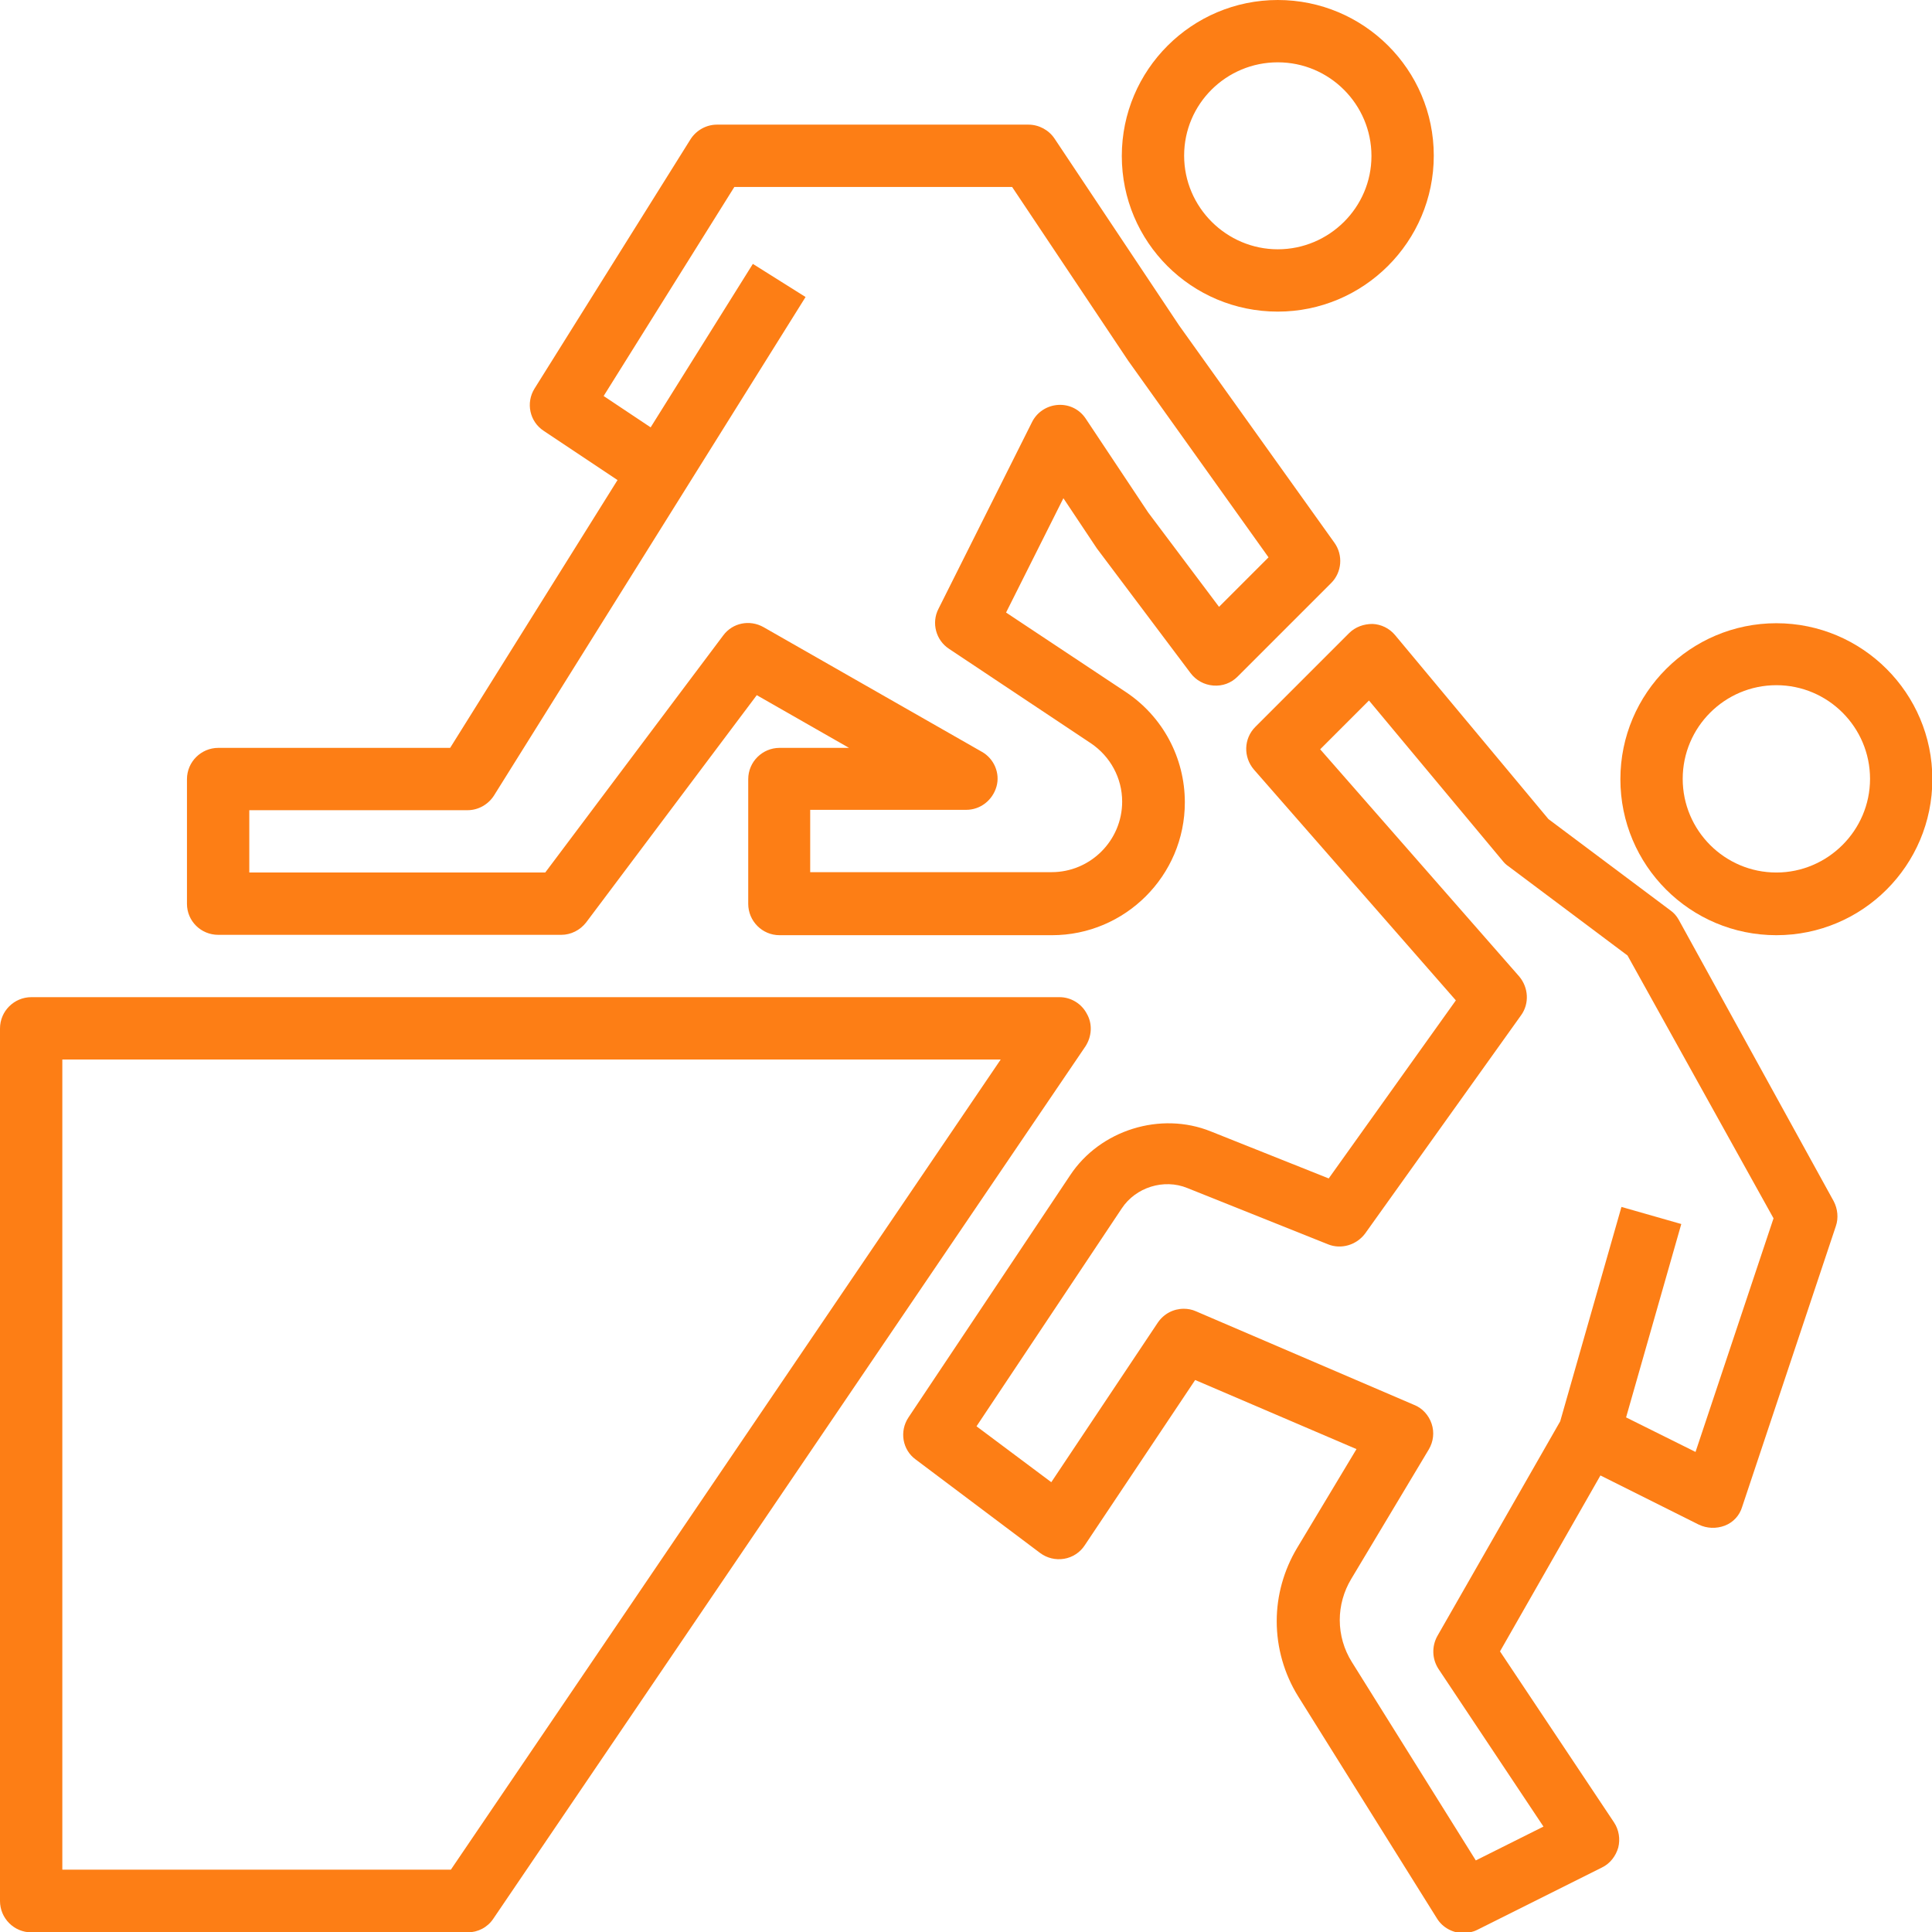 <?xml version="1.0" encoding="UTF-8"?> <!-- Generator: Adobe Illustrator 24.1.2, SVG Export Plug-In . SVG Version: 6.00 Build 0) --> <svg xmlns="http://www.w3.org/2000/svg" xmlns:xlink="http://www.w3.org/1999/xlink" id="Слой_1" x="0px" y="0px" viewBox="0 0 542.5 542.5" style="enable-background:new 0 0 542.5 542.5;" xml:space="preserve"> <g fill="#fd7e15"> <path d="M498.8,175c-24.1,0-43.8,19.6-43.8,43.8s19.6,43.8,43.8,43.8s43.8-19.6,43.8-43.8S522.9,175,498.8,175z M498.8,245 c-14.5,0-26.3-11.8-26.3-26.3s11.8-26.3,26.3-26.3s26.3,11.8,26.3,26.3S513.2,245,498.8,245z"></path> <path d="M358.8,87.5c24.1,0,43.8-19.6,43.8-43.8S382.9,0,358.8,0S315,19.6,315,43.8S334.6,87.5,358.8,87.5z M358.8,17.5 c14.5,0,26.3,11.8,26.3,26.3S373.2,70,358.8,70s-26.3-11.8-26.3-26.3S344.3,17.5,358.8,17.5z"></path> <path d="M471.4,258.3c-0.6-1.1-1.4-2-2.4-2.7l-34.2-25.6l-43.1-51.7c-1.6-1.9-3.9-3-6.3-3.1c-2.4,0-4.8,0.8-6.6,2.6l-26.3,26.3 c-3.3,3.3-3.4,8.5-0.4,12l56.7,64.8l-35.7,50l-33.1-13.2c-14.1-5.7-31.1-0.4-39.5,12.3l-45.4,68c-2.6,3.9-1.7,9.1,2,11.8l35,26.3 c1.9,1.4,4.3,2,6.7,1.6c2.4-0.4,4.5-1.8,5.8-3.8l31-46.4l45.3,19.4l-16.7,27.8c-3.7,6.2-5.7,13.3-5.7,20.5c0,7.5,2.1,14.8,6,21.1 l39,62.4c1.6,2.6,4.5,4.1,7.4,4.1c1.3,0,2.7-0.3,3.9-0.9l35-17.5c2.3-1.1,3.9-3.2,4.6-5.6c0.6-2.4,0.2-5-1.2-7.1l-32-48l28.2-49.4 l27.6,13.8c2.3,1.1,4.9,1.2,7.3,0.3s4.2-2.9,4.9-5.3l26.3-78.8c0.8-2.3,0.5-4.9-0.6-7L471.4,258.3z M476.1,407.7l-19.5-9.7 l15.5-54.3l-16.8-4.8l-17.2,60.2l-34.5,60.3c-1.6,2.9-1.5,6.4,0.3,9.2l29.5,44.3l-19,9.5l-34.8-55.7c-2.2-3.5-3.4-7.6-3.4-11.8 c0-4,1.1-8,3.2-11.5l21.8-36.4c1.3-2.2,1.6-4.8,0.8-7.2c-0.8-2.4-2.6-4.4-4.9-5.3l-61.3-26.3c-1.1-0.5-2.3-0.7-3.4-0.7 c-2.9,0-5.6,1.4-7.3,3.9l-29.9,44.8l-21-15.7l40.8-61.2c3.9-5.9,11.8-8.4,18.4-5.7l39.5,15.8c3.7,1.5,8,0.2,10.4-3l43.8-61.3 c2.4-3.3,2.1-7.8-0.5-10.9l-55.9-63.8l13.7-13.7l37.6,45.1c0.4,0.5,0.9,1,1.5,1.4l33.5,25.1l41,73.8L476.1,407.7z"></path> <path d="M61.3,262.5h96.3c2.7,0,5.3-1.3,7-3.5l47.9-63.8l25.9,14.8h-19.5c-4.8,0-8.8,3.9-8.8,8.8v35c0,4.8,3.9,8.8,8.8,8.8h76.5 c20.5,0,37.3-16.7,37.3-37.3c0-12.5-6.2-24.1-16.6-31L282.5,172l16.1-32.1L308,154l26.3,35c1.5,2,3.8,3.3,6.4,3.5 c2.6,0.2,5-0.7,6.8-2.5l26.3-26.3c3-3,3.4-7.8,0.9-11.3l-43.6-61l-35-52.5c-1.6-2.4-4.4-3.9-7.3-3.9h-87.5c-3,0-5.8,1.6-7.4,4.1 l-43.8,70c-2.5,4-1.4,9.3,2.6,11.9l20.7,13.8l-47,75.2H61.3c-4.8,0-8.8,3.9-8.8,8.8v35C52.5,258.6,56.4,262.5,61.3,262.5L61.3,262.5 z M70,227.5h61.3c3,0,5.8-1.6,7.4-4.1l87.5-140l-14.8-9.3L182.7,120l-13.2-8.8l36.7-58.7h78l32.6,48.8l39.4,55.2l-13.9,13.9 l-19.9-26.5l-17.5-26.3c-1.7-2.6-4.6-4.1-7.8-3.9c-3.1,0.2-5.9,2-7.3,4.8l-26.3,52.5c-2,3.9-0.7,8.8,3,11.2l39.8,26.5 c5.5,3.7,8.8,9.8,8.8,16.4c0,10.9-8.9,19.8-19.8,19.8h-67.8v-17.5h43.8c4,0,7.4-2.7,8.5-6.5s-0.7-7.9-4.1-9.8l-61.3-35 c-3.9-2.2-8.7-1.2-11.3,2.3L153.1,245H70L70,227.5z"></path> <path d="M305.2,284.7c-1.5-2.9-4.5-4.7-7.7-4.7H8.8c-4.8,0-8.8,3.9-8.8,8.8v245c0,4.8,3.9,8.8,8.8,8.8h122.5c2.9,0,5.6-1.4,7.2-3.8 l166.3-245C306.6,291,306.8,287.5,305.2,284.7L305.2,284.7z M126.6,525H17.5V297.5H281L126.6,525z"></path> </g> </svg> 